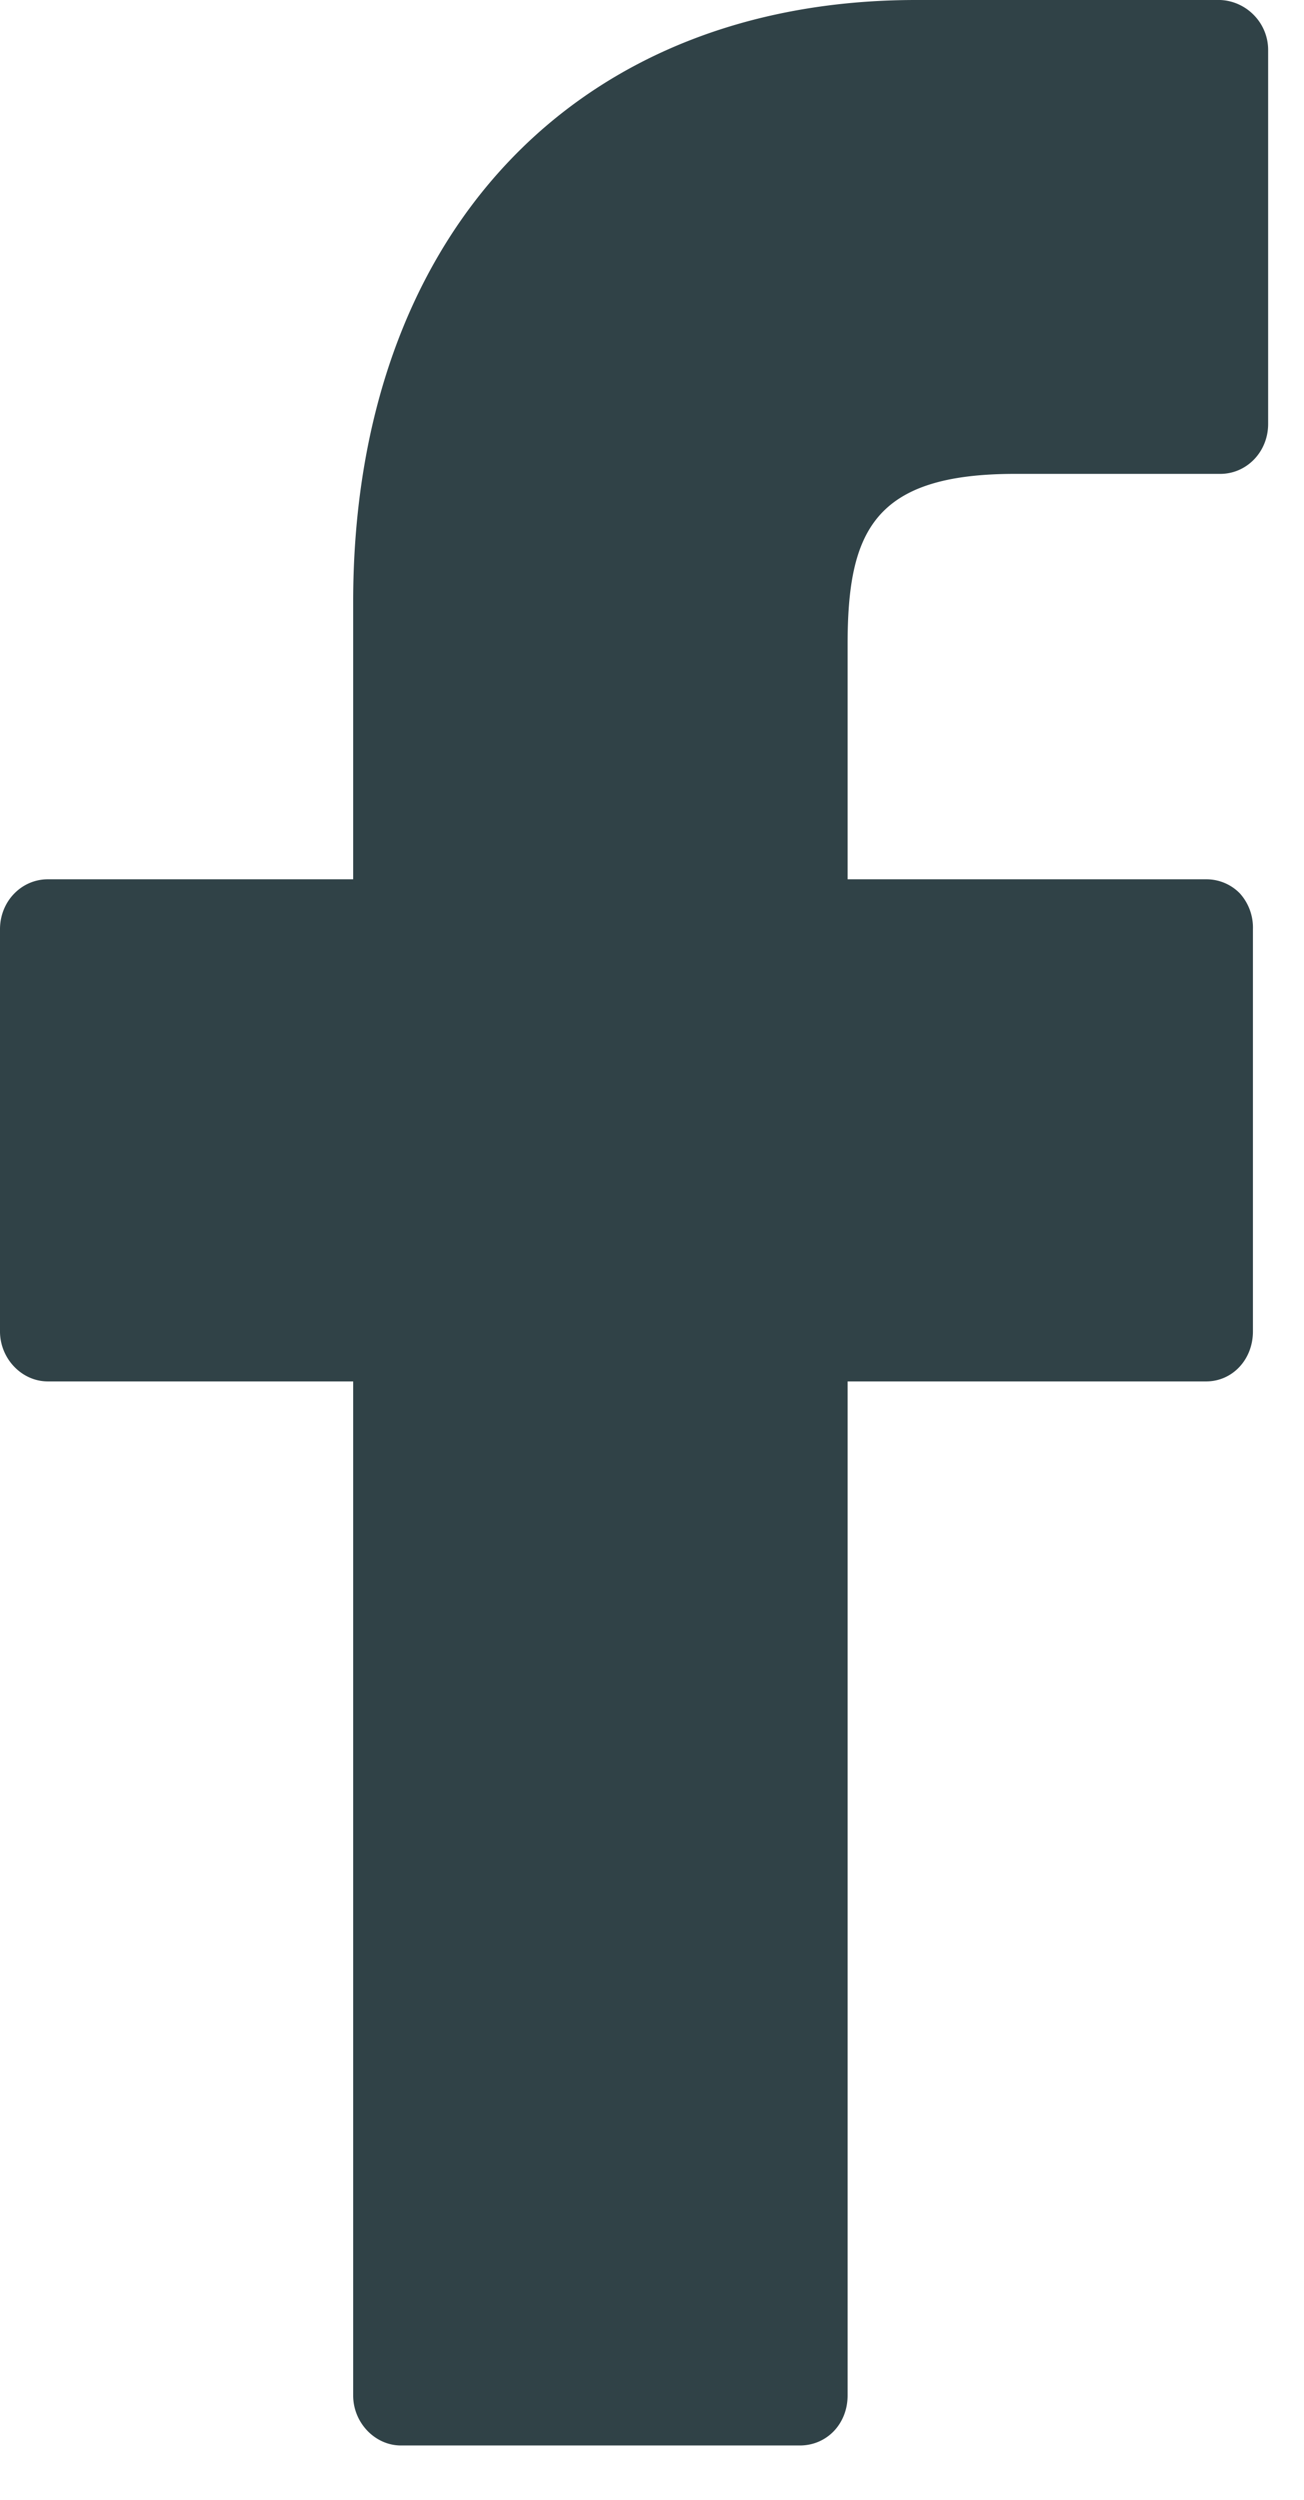 <svg xmlns="http://www.w3.org/2000/svg" xmlns:xlink="http://www.w3.org/1999/xlink" width="12" height="23" viewBox="0 0 12 23"><defs><path id="ba7ra" d="M677.23 291h-2.8c-3.14 0-5.18 2.17-5.18 5.54v2.55h-2.81c-.24 0-.44.2-.44.46v3.7c0 .25.2.46.44.46h2.81v9.33c0 .25.2.46.44.46h3.67c.25 0 .44-.2.44-.46v-9.33h3.3c.24 0 .43-.2.43-.46v-3.7a.47.47 0 0 0-.12-.33.43.43 0 0 0-.31-.13h-3.3v-2.16c0-1.04.24-1.57 1.54-1.57h1.89c.24 0 .44-.2.44-.46v-3.44c0-.25-.2-.45-.44-.46z"/></defs><g><g transform="translate(-666 -291)"><g><g><use fill="#304247" xlink:href="#ba7ra"/></g></g></g></g></svg>